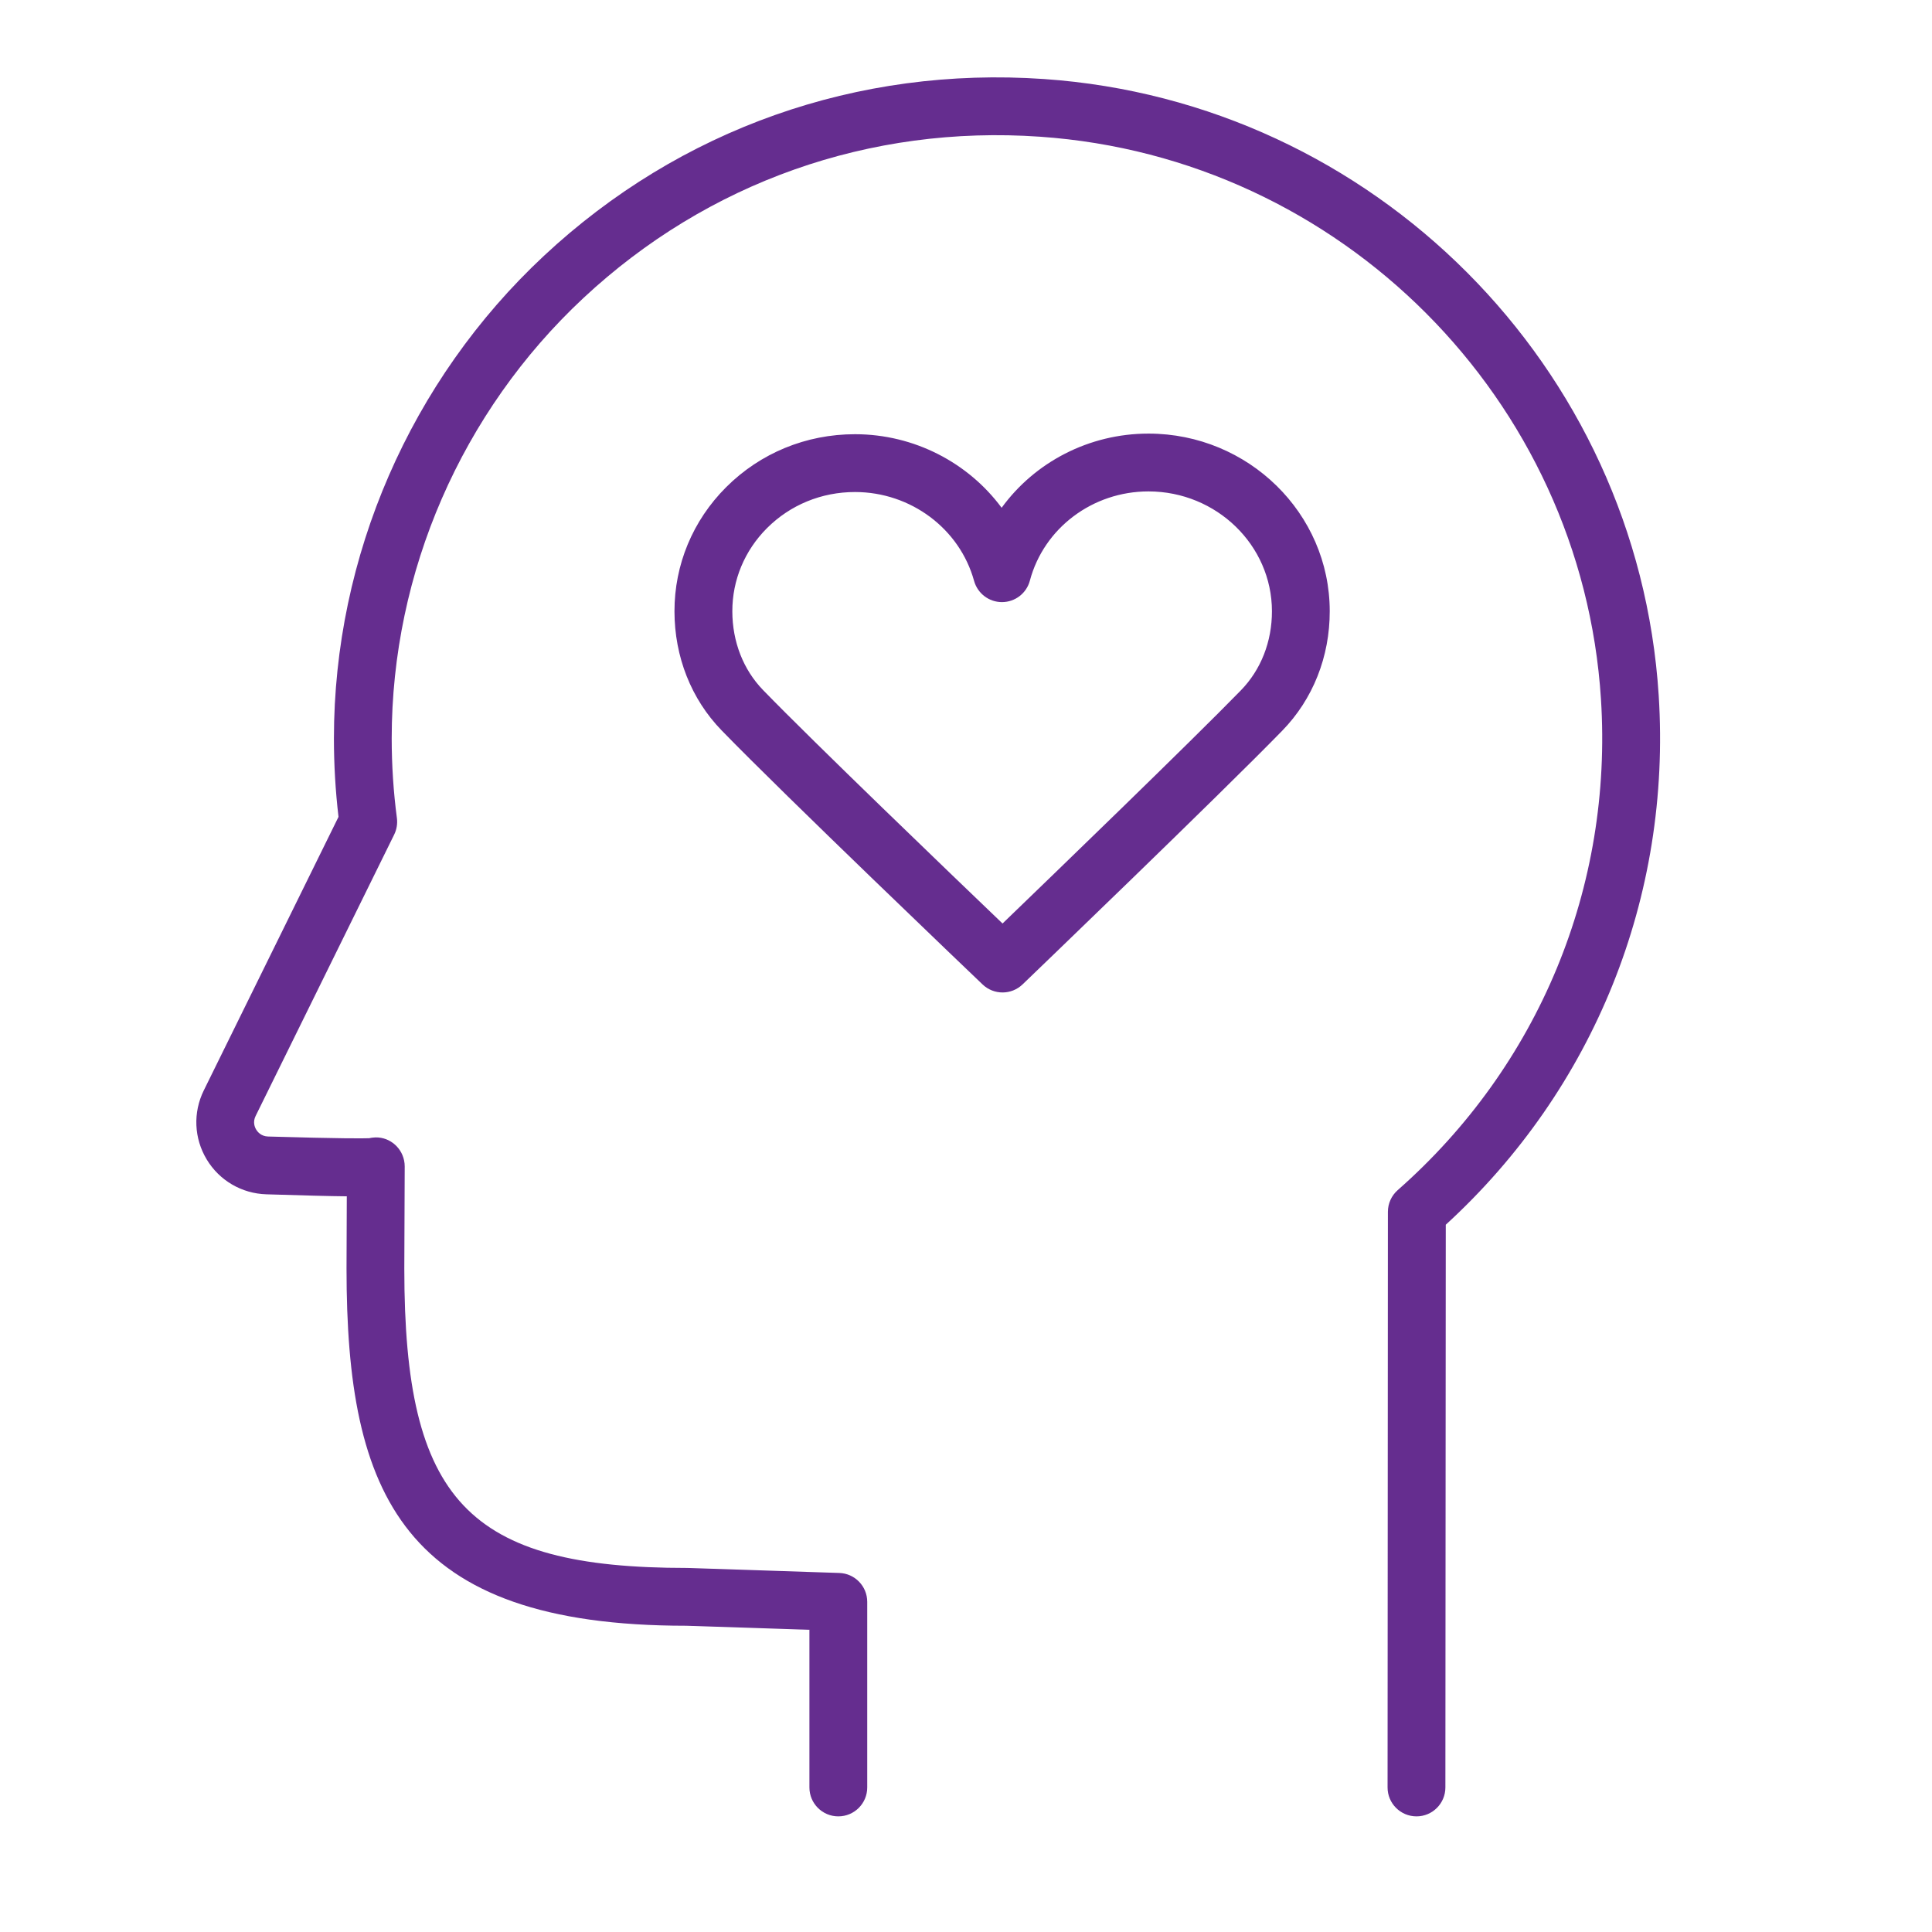 <?xml version="1.0" encoding="UTF-8"?> <!-- Generator: Adobe Illustrator 22.0.1, SVG Export Plug-In . SVG Version: 6.00 Build 0) --> <svg xmlns="http://www.w3.org/2000/svg" xmlns:xlink="http://www.w3.org/1999/xlink" fill="#652d8f" id="Layer_1" x="0px" y="0px" viewBox="0 0 100.25 100.25" style="enable-background:new 0 0 100.25 100.25;" xml:space="preserve"> <g> <path d="M86.069,36.088C84.985,19.034,71.274,5.282,54.177,4.101c-9.682-0.671-18.898,2.588-25.952,9.173 c-6.926,6.464-10.898,15.591-10.898,25.04c0,1.366,0.08,2.733,0.238,4.072l-6.991,14.196c-0.564,1.146-0.508,2.484,0.151,3.579 c0.66,1.097,1.82,1.773,3.101,1.811c1.905,0.057,3.231,0.096,4.169,0.104l-0.014,3.752c0,11.737,2.893,18.532,17.632,18.531 L42,84.57v8.18c0,0.828,0.671,1.5,1.5,1.5s1.5-0.672,1.5-1.5v-9.631c0-0.81-0.642-1.473-1.451-1.499l-7.888-0.26 c-11.389,0-14.682-3.483-14.682-15.526L21,60.527c0-0.103-0.01-0.205-0.031-0.307c-0.154-0.754-0.855-1.28-1.618-1.191 c-0.067,0.006-0.132,0.018-0.195,0.032c-0.311,0.012-1.406,0.024-5.243-0.088c-0.357-0.011-0.541-0.23-0.62-0.36 c-0.078-0.129-0.184-0.392-0.029-0.706l7.189-14.599c0.131-0.266,0.18-0.565,0.142-0.859c-0.179-1.354-0.27-2.745-0.27-4.135 c0-8.621,3.625-16.948,9.945-22.847c6.44-6.011,14.863-8.989,23.698-8.373c15.604,1.078,28.116,13.625,29.105,29.185 c0.62,9.743-3.225,19.029-10.547,25.476c-0.323,0.285-0.509,0.694-0.509,1.125L72,92.749c-0.001,0.828,0.671,1.5,1.499,1.501H73.5 c0.828,0,1.499-0.671,1.5-1.499l0.02-29.201C82.714,56.507,86.734,46.538,86.069,36.088z"></path> <polygon points="69,31.709 69,31.708 69,31.709 "></polygon> <path d="M59.605,22.499c-0.004,0-0.009,0-0.013,0c-3.091,0-5.9,1.487-7.618,3.849c-1.73-2.338-4.532-3.813-7.598-3.817 c-0.004,0-0.008,0-0.012,0c-2.538,0-4.913,0.978-6.689,2.753c-1.729,1.729-2.68,4.016-2.677,6.441 c0.003,2.358,0.87,4.548,2.439,6.167c3.261,3.363,13.131,12.792,13.549,13.191c0.29,0.276,0.663,0.415,1.036,0.415 c0.375,0,0.749-0.14,1.039-0.419c0.416-0.399,10.218-9.822,13.473-13.163c1.593-1.635,2.469-3.84,2.465-6.208 C68.993,26.638,64.778,22.506,59.605,22.499z M66,31.713c0.002,1.58-0.57,3.04-1.613,4.11c-2.604,2.673-9.695,9.522-12.366,12.097 c-2.686-2.572-9.823-9.428-12.428-12.115c-1.025-1.058-1.591-2.508-1.593-4.084c-0.002-1.622,0.637-3.154,1.798-4.316 c1.208-1.208,2.831-1.874,4.567-1.874c0.002,0,0.005,0,0.008,0c2.884,0.004,5.422,1.9,6.171,4.611 c0.18,0.65,0.772,1.101,1.446,1.101c0.002,0,0.005,0,0.007,0c0.678-0.003,1.269-0.459,1.442-1.114 c0.727-2.727,3.256-4.63,6.153-4.63c0.003,0,0.006,0,0.009,0C63.125,25.504,65.995,28.292,66,31.713C66,31.713,66,31.713,66,31.713 z"></path> </g> </svg> 